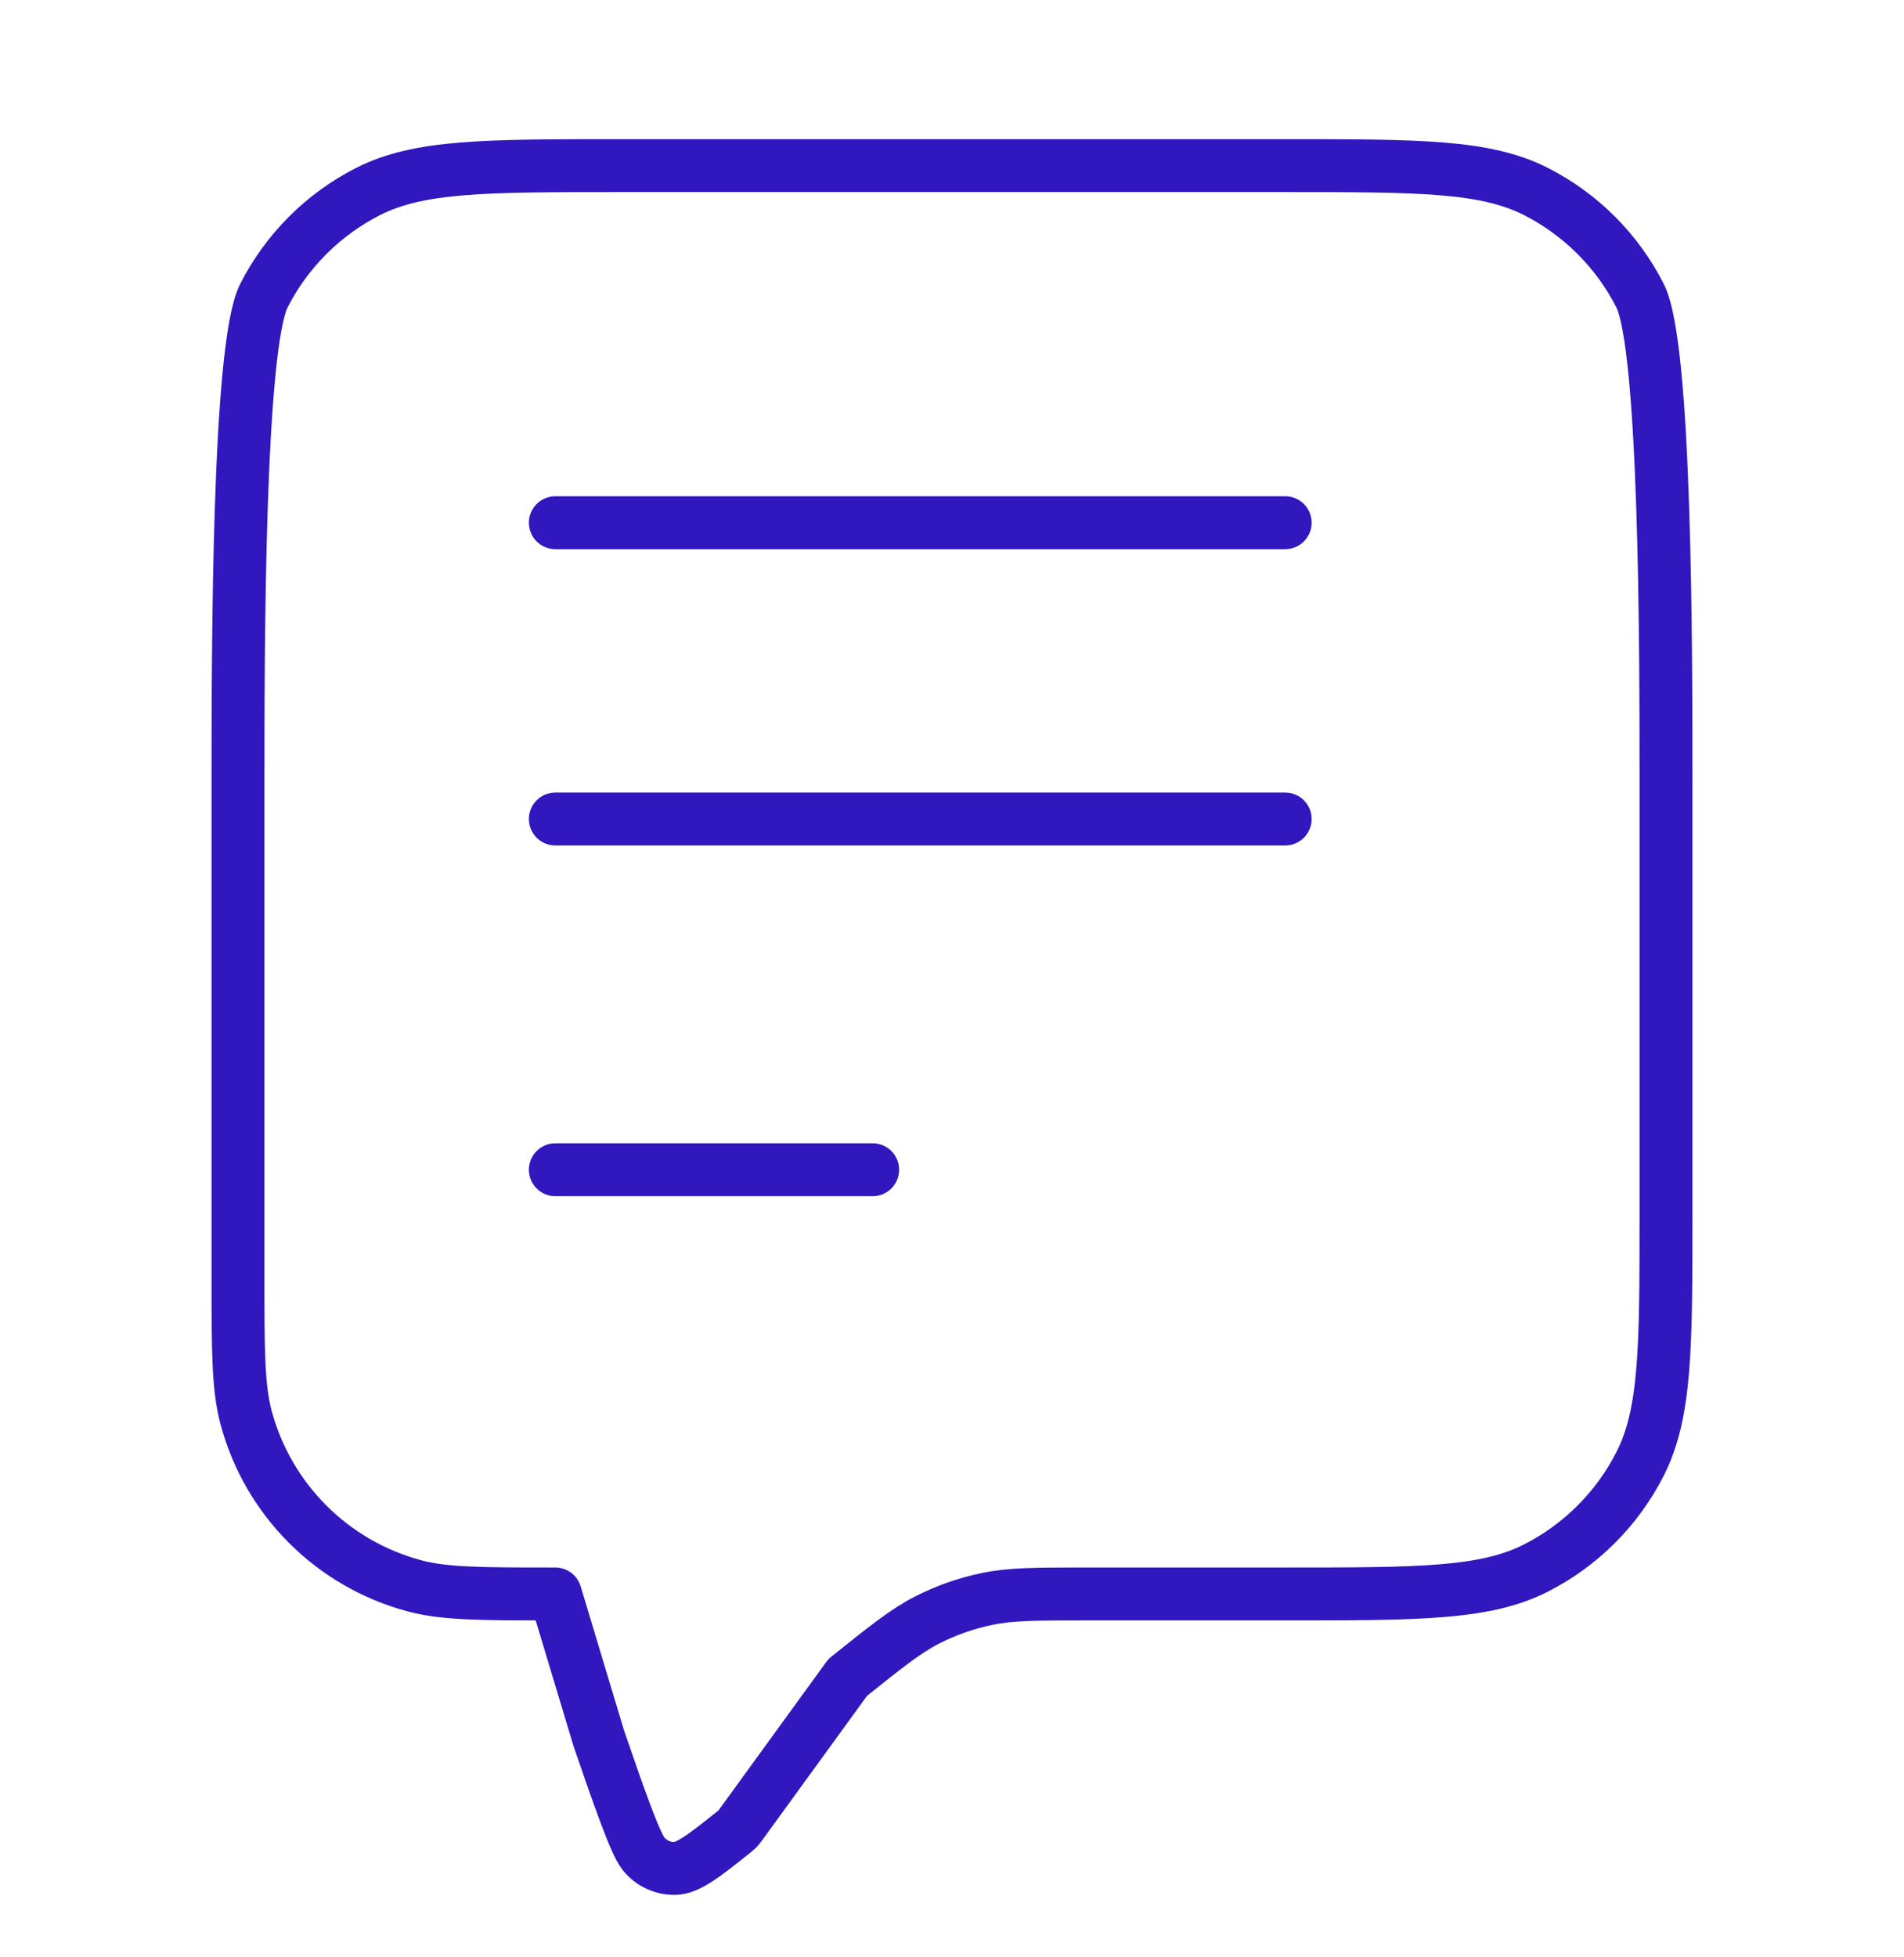 <?xml version="1.0" encoding="UTF-8"?>
<svg xmlns="http://www.w3.org/2000/svg" width="36" height="37" viewBox="0 0 36 37" fill="none">
  <path d="M10.5 9.881H24.3M10.5 15.482H16.5H24.3M10.5 22.112H16.5M10.5 30.131L11.32 32.854C11.652 33.82 12 34.833 12.164 35.038C12.306 35.217 12.522 35.321 12.751 35.32C13.001 35.32 13.297 35.093 13.865 34.639C13.897 34.614 13.912 34.601 13.927 34.587C13.94 34.575 13.953 34.562 13.964 34.548C13.977 34.533 13.989 34.517 14.013 34.484L16.028 31.709C16.759 31.124 17.124 30.831 17.531 30.623C17.892 30.439 18.277 30.304 18.674 30.223C19.122 30.131 19.59 30.131 20.526 30.131H24.3C26.82 30.131 28.08 30.131 29.043 29.64C29.89 29.209 30.578 28.52 31.009 27.674C31.5 26.711 31.5 25.451 31.5 22.931V14.831C31.5 12.311 31.5 6.551 31.009 5.588C30.578 4.741 29.89 4.053 29.043 3.621C28.08 3.131 26.82 3.131 24.3 3.131H11.7C9.18 3.131 7.92 3.131 6.957 3.621C6.11 4.053 5.422 4.741 4.99 5.588C4.5 6.551 4.5 12.311 4.5 14.831V24.131C4.5 25.526 4.5 26.223 4.653 26.796C5.069 28.349 6.282 29.561 7.835 29.977C8.408 30.131 9.105 30.131 10.5 30.131Z" stroke="#3117BE" stroke-linecap="round" stroke-linejoin="round"></path>
</svg>
